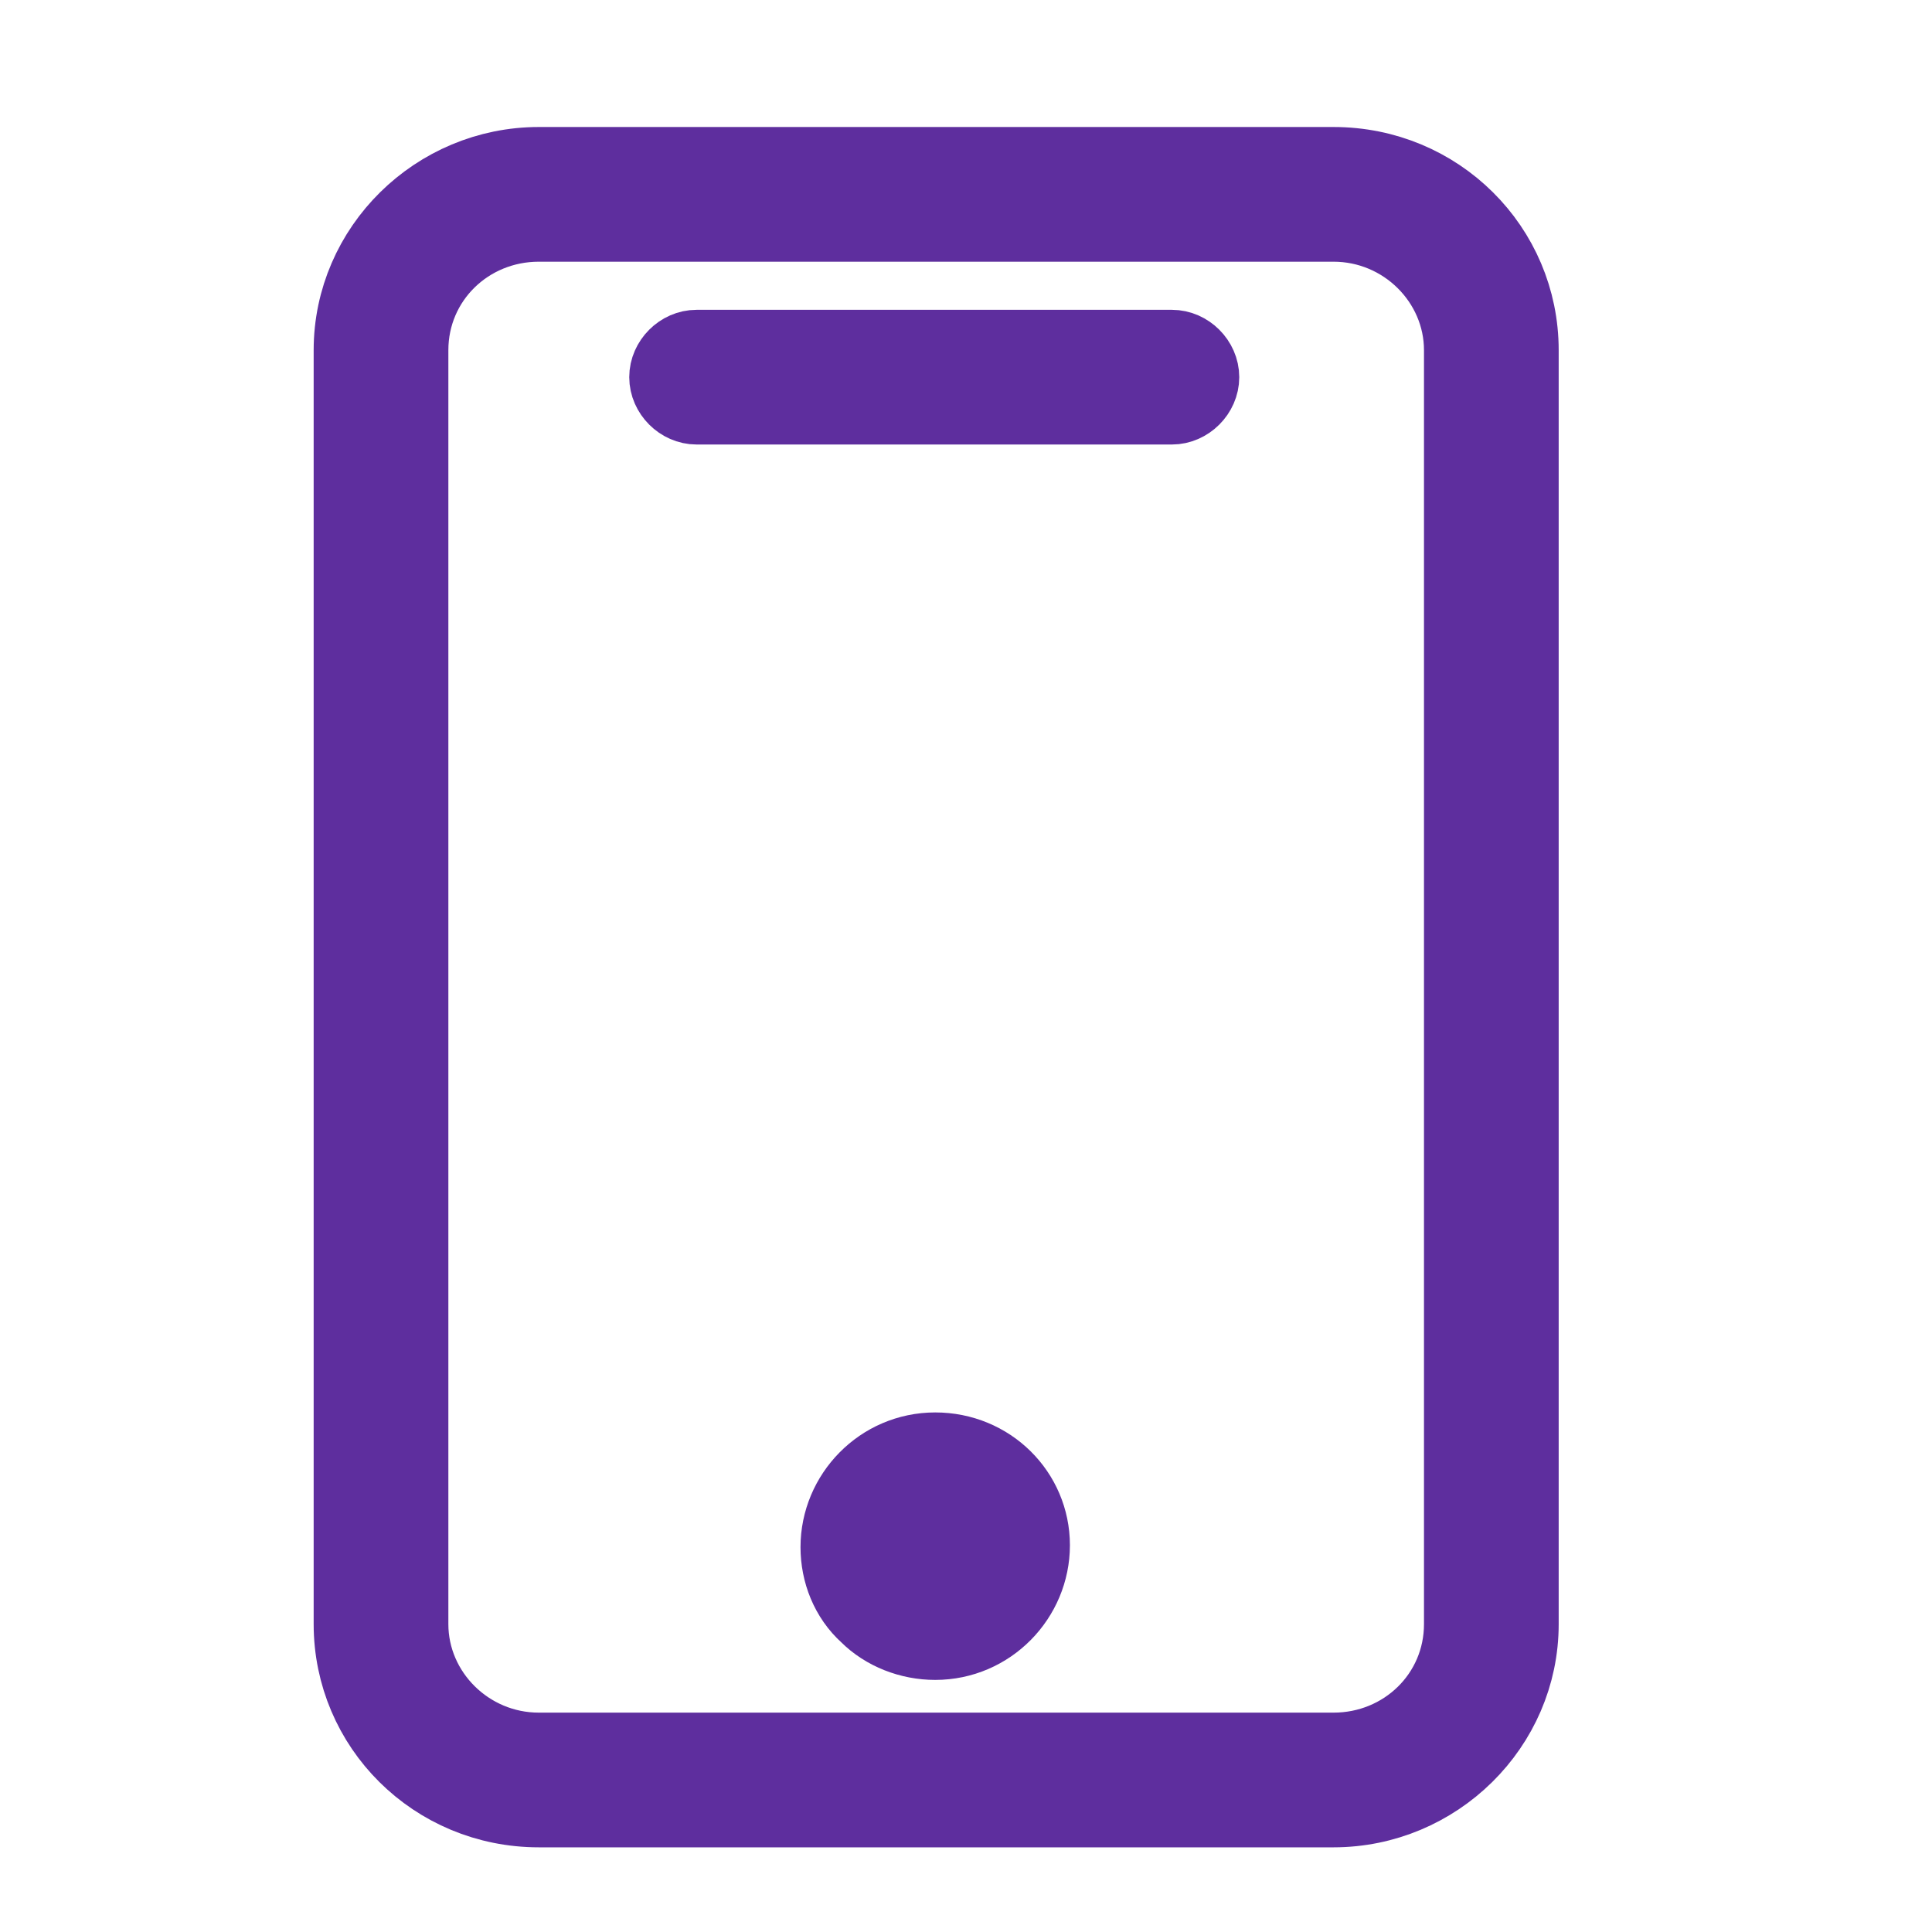 <svg viewBox="0 0 100.4 100.4"
     xml:space="preserve"
     stroke-width="4"
     stroke="#5e2e9e"
     xmlns="http://www.w3.org/2000/svg">
    <g>
        <path
                d="M69.3,8.6H28c-5.3,0-9.7,4.3-9.7,9.6v66.2c0,5.3,4.3,9.6,9.7,9.6h41.3c5.3,0,9.7-4.3,9.7-9.6V18.2   C79,12.9,74.7,8.6,69.3,8.6z M76,84.4c0,3.7-3,6.6-6.7,6.6H28c-3.7,0-6.7-3-6.7-6.6V18.2c0-3.7,3-6.6,6.7-6.6h41.3   c3.7,0,6.7,3,6.7,6.6V84.4z"/>
        <path
                d="M60.9,18.1H36.2c-0.8,0-1.5,0.7-1.5,1.5s0.7,1.5,1.5,1.5h24.7c0.8,0,1.5-0.7,1.5-1.5S61.7,18.1,60.9,18.1z"/>
        <path
                d="M48.6,75.4c-2.8,0-5,2.3-5,5c0,1.3,0.5,2.6,1.5,3.5c0.9,0.9,2.2,1.4,3.5,1.4c0,0,0,0,0,0c2.8,0,5-2.3,5-5   C53.6,77.6,51.4,75.4,48.6,75.4z M48.7,82.4C48.7,82.4,48.7,82.4,48.7,82.4c-0.5,0-1-0.2-1.4-0.6c-0.4-0.4-0.6-0.9-0.6-1.4   c0-1.1,0.9-2,2-2c0,0,0,0,0,0c1.1,0,2,0.9,2,2C50.7,81.5,49.8,82.4,48.7,82.4z"/>
    </g>
</svg>
